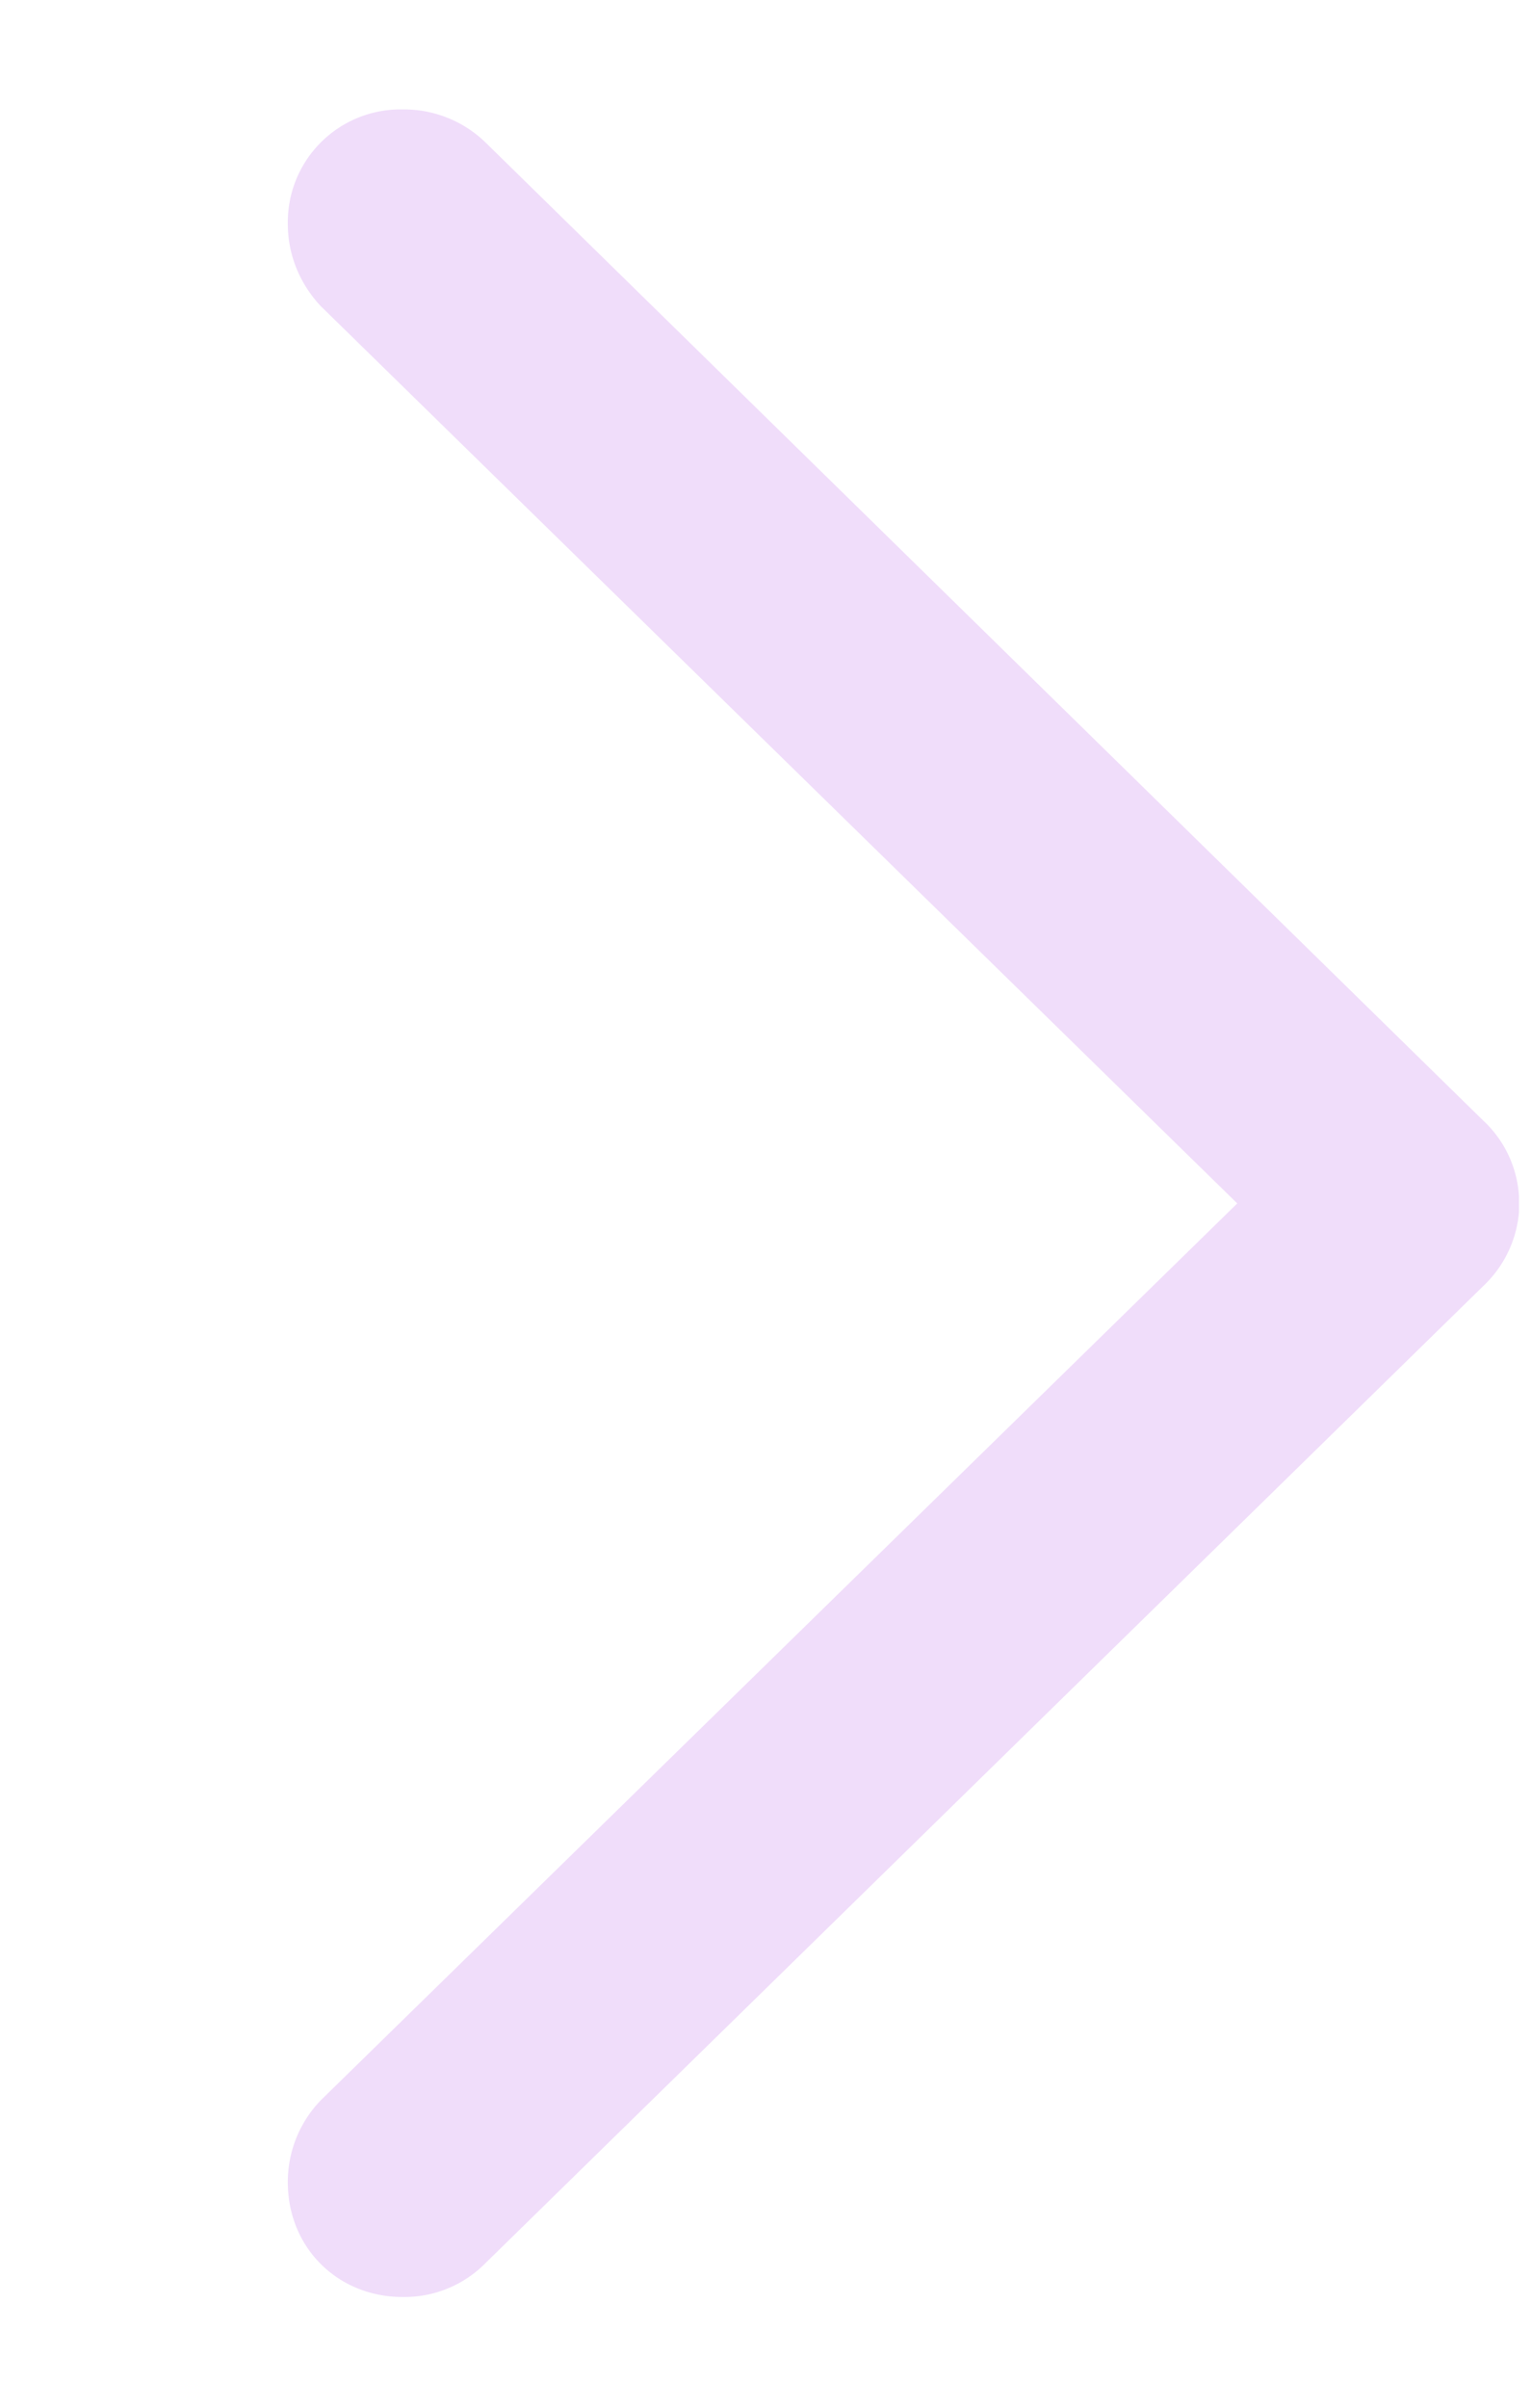 <svg xmlns="http://www.w3.org/2000/svg" width="7" height="11" fill="none"><g clip-path="url(#a)"><path fill="#F0DDFA" d="M6.946 5.497a.515.515 0 0 0-.167-.38L2.219.65A.535.535 0 0 0 1.84.5a.515.515 0 0 0-.524.524c0 .144.058.276.15.374l4.191 4.1-4.191 4.098a.536.536 0 0 0-.15.374c0 .3.23.524.524.524a.52.52 0 0 0 .38-.155l4.56-4.462a.525.525 0 0 0 .167-.38z"/></g><defs><clipPath id="a"><path fill="#fff" d="M.054.5h6.891v10H.054z"/></clipPath></defs></svg>